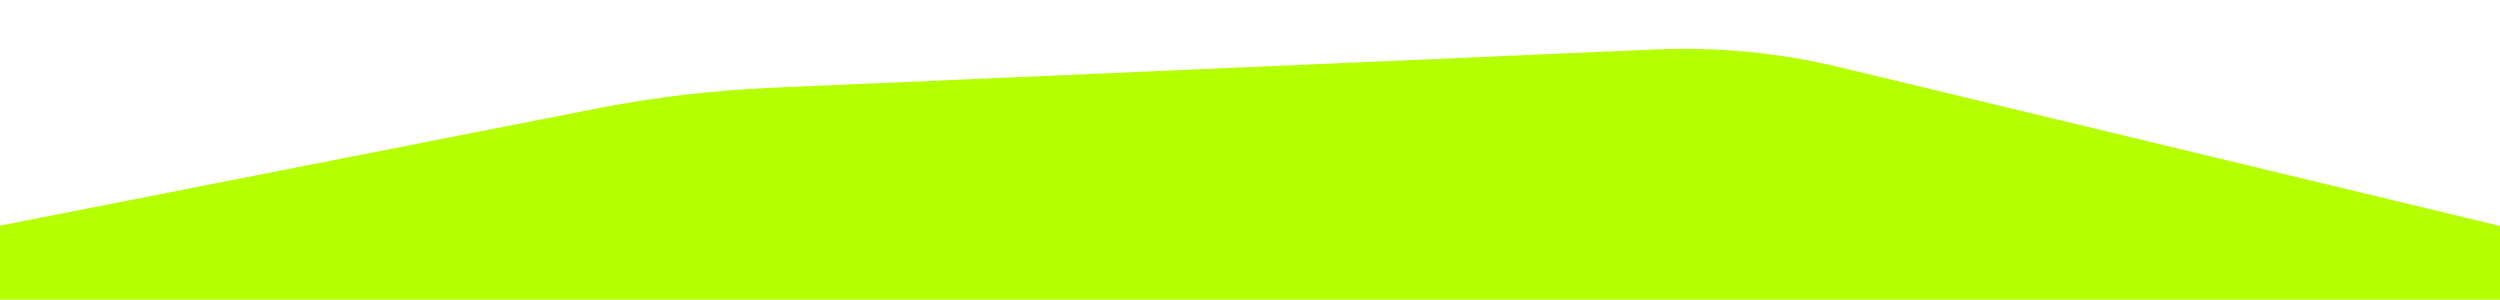 <svg xmlns="http://www.w3.org/2000/svg" id="Capa_1" viewBox="0 0 2252 270"><defs><style>      .st0 {        fill: #b4ff00;      }    </style></defs><path class="st0" d="M2273.6,208.77L1657.22,60.58c-54.27-13.05-110.2-18.44-166.06-16.02l-797.42,34.59c-52.68,2.28-105.09,8.53-156.78,18.68L-28.1,208.77v91.23h2301.7v-91.23Z"></path></svg>
